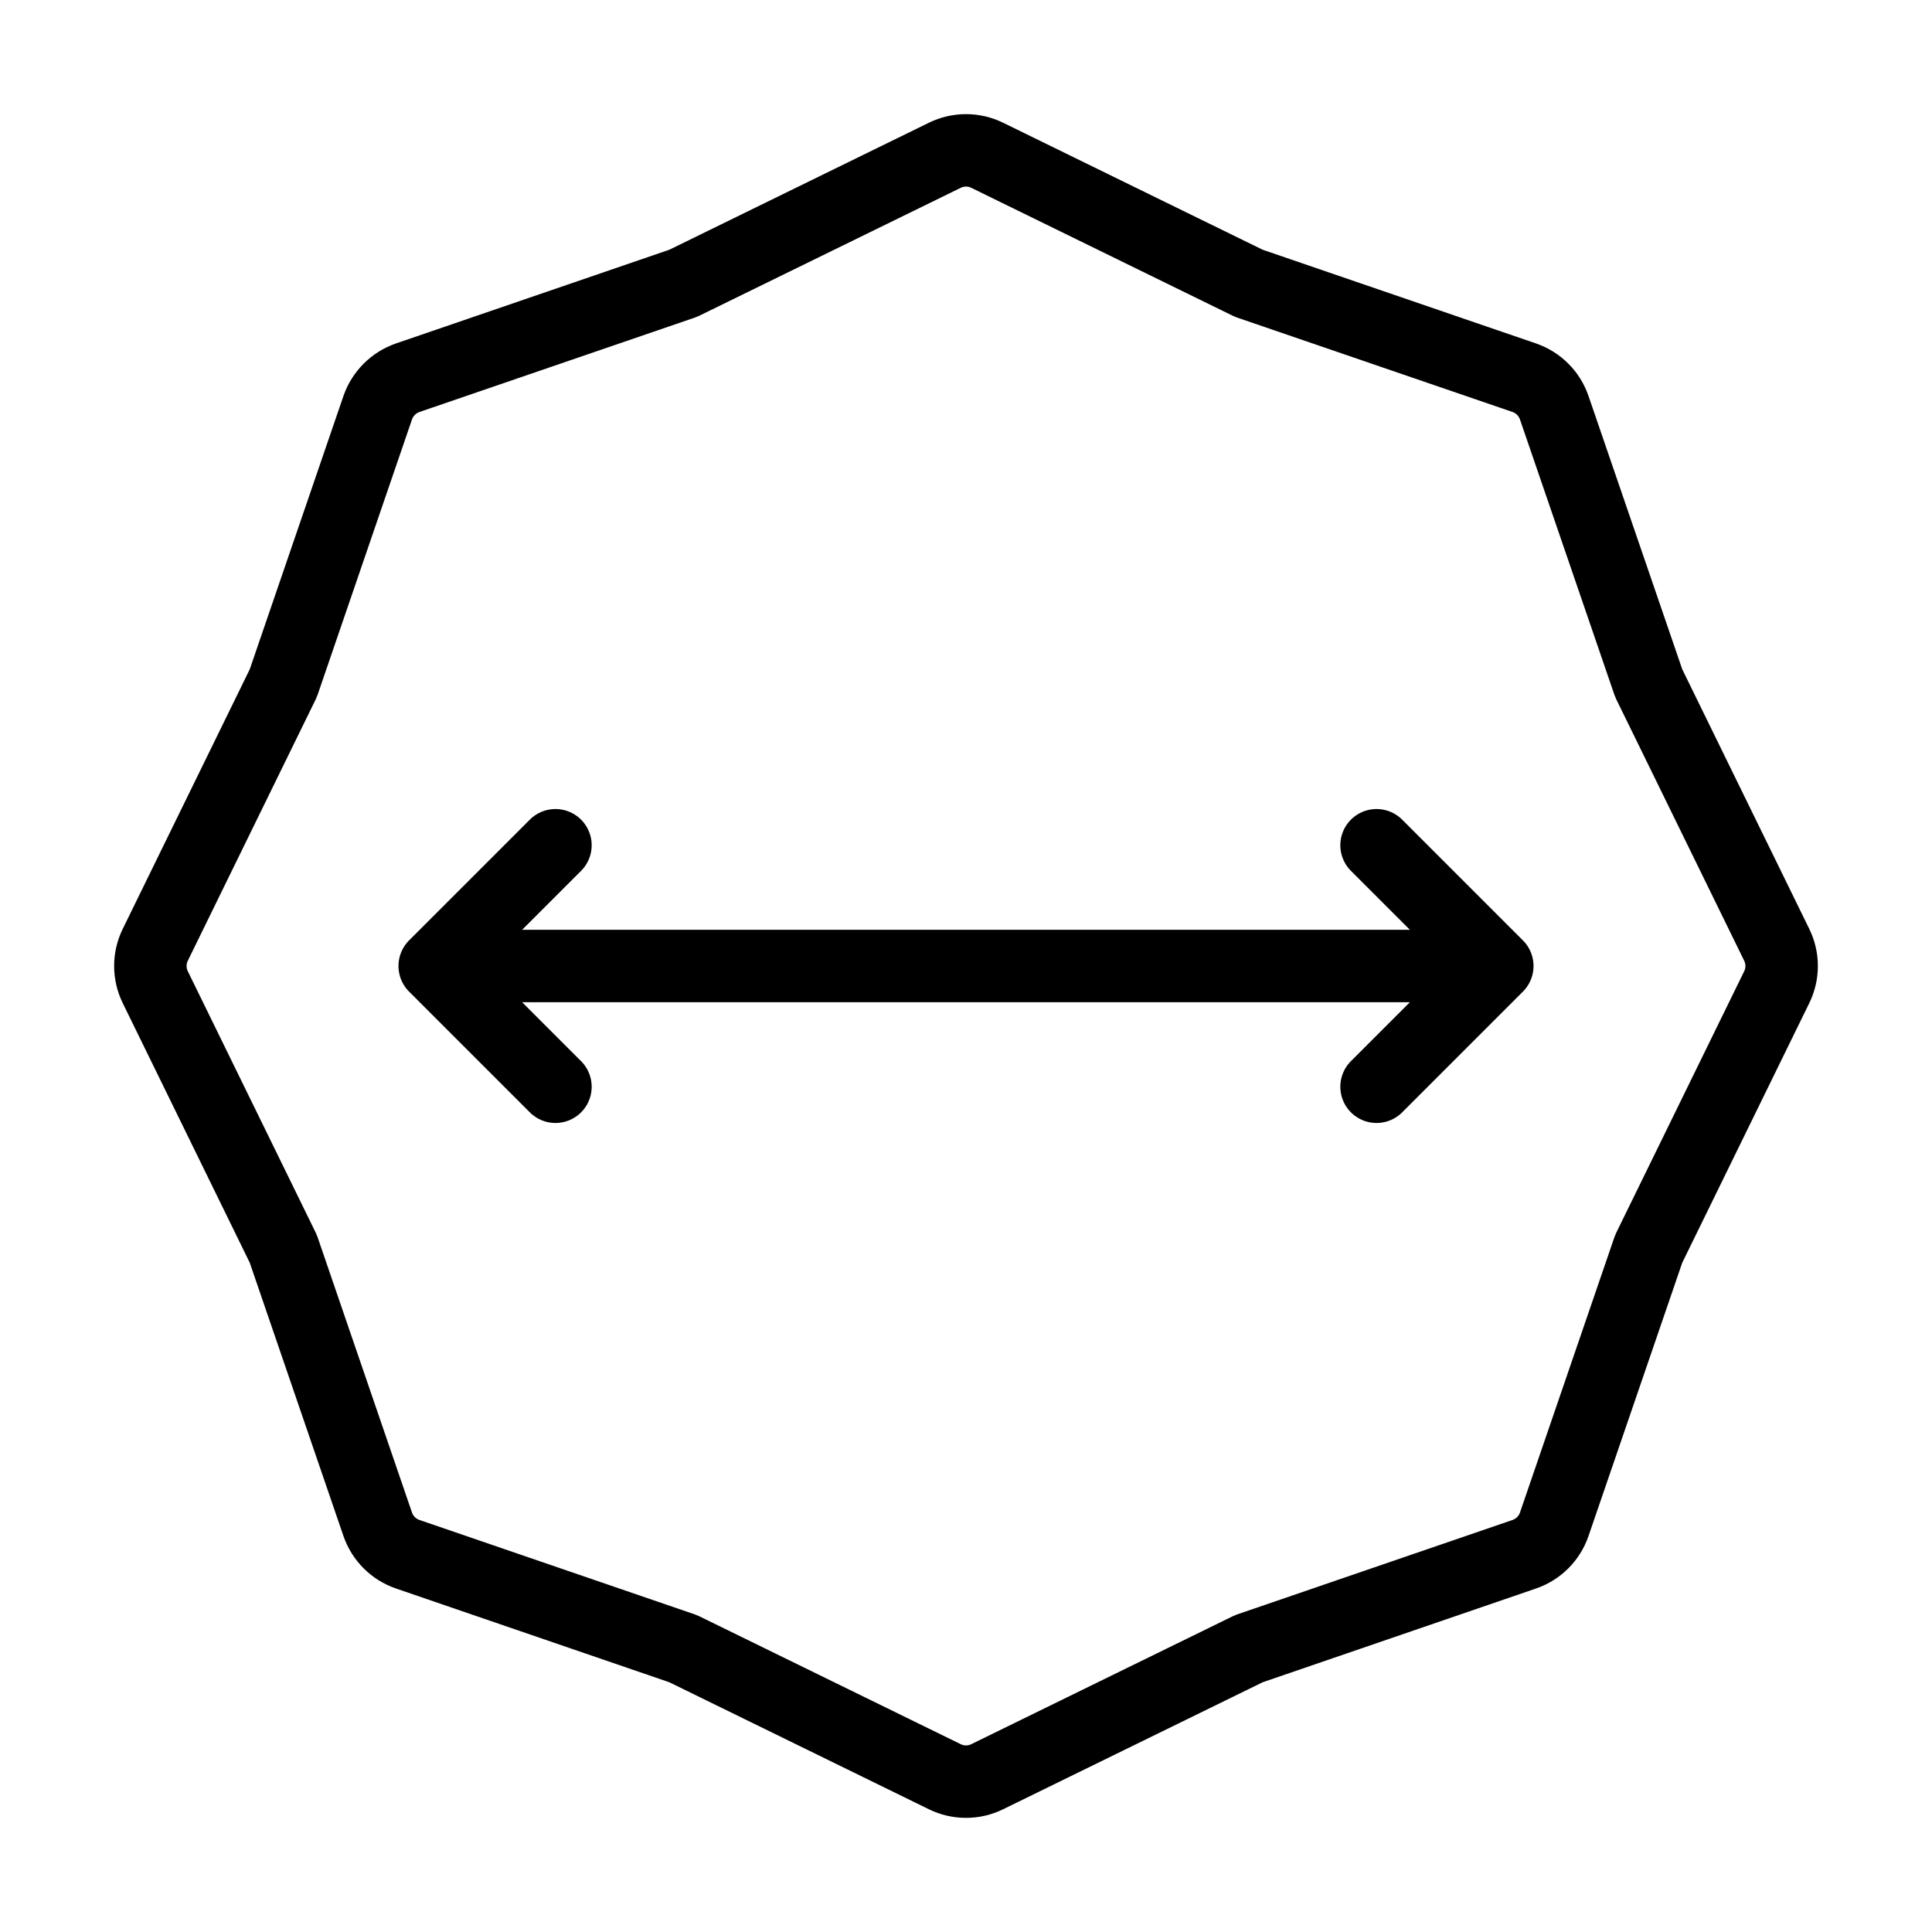 <svg xmlns="http://www.w3.org/2000/svg" fill="none" viewBox="0 0 40 40" height="40" width="40">
<path stroke-linejoin="round" stroke-width="1.5" stroke="black" d="M19.561 3.215C19.838 3.079 20.162 3.079 20.439 3.215L25.855 5.865L31.558 7.82C31.85 7.921 32.079 8.15 32.179 8.442L34.135 14.145L36.785 19.561C36.921 19.838 36.921 20.162 36.785 20.439L34.135 25.855L32.179 31.558C32.079 31.85 31.85 32.079 31.558 32.179L25.855 34.135L20.439 36.785C20.162 36.921 19.838 36.921 19.561 36.785L14.145 34.135L8.442 32.179C8.15 32.079 7.921 31.85 7.82 31.558L5.865 25.855L3.215 20.439C3.079 20.162 3.079 19.838 3.215 19.561L5.865 14.145L7.82 8.442C7.921 8.15 8.15 7.921 8.442 7.82L14.145 5.865L19.561 3.215Z"></path>
<path stroke-linejoin="round" stroke-linecap="round" stroke-width="1.5" stroke="black" d="M28.5 22.5L31 20L28.5 17.5"></path>
<path stroke-linejoin="round" stroke-linecap="round" stroke-width="1.5" stroke="black" d="M11.5 17.5L9 20L11.5 22.5"></path>
<path stroke-linejoin="round" stroke-width="1.5" stroke="black" d="M31 20H9"></path>
</svg>
